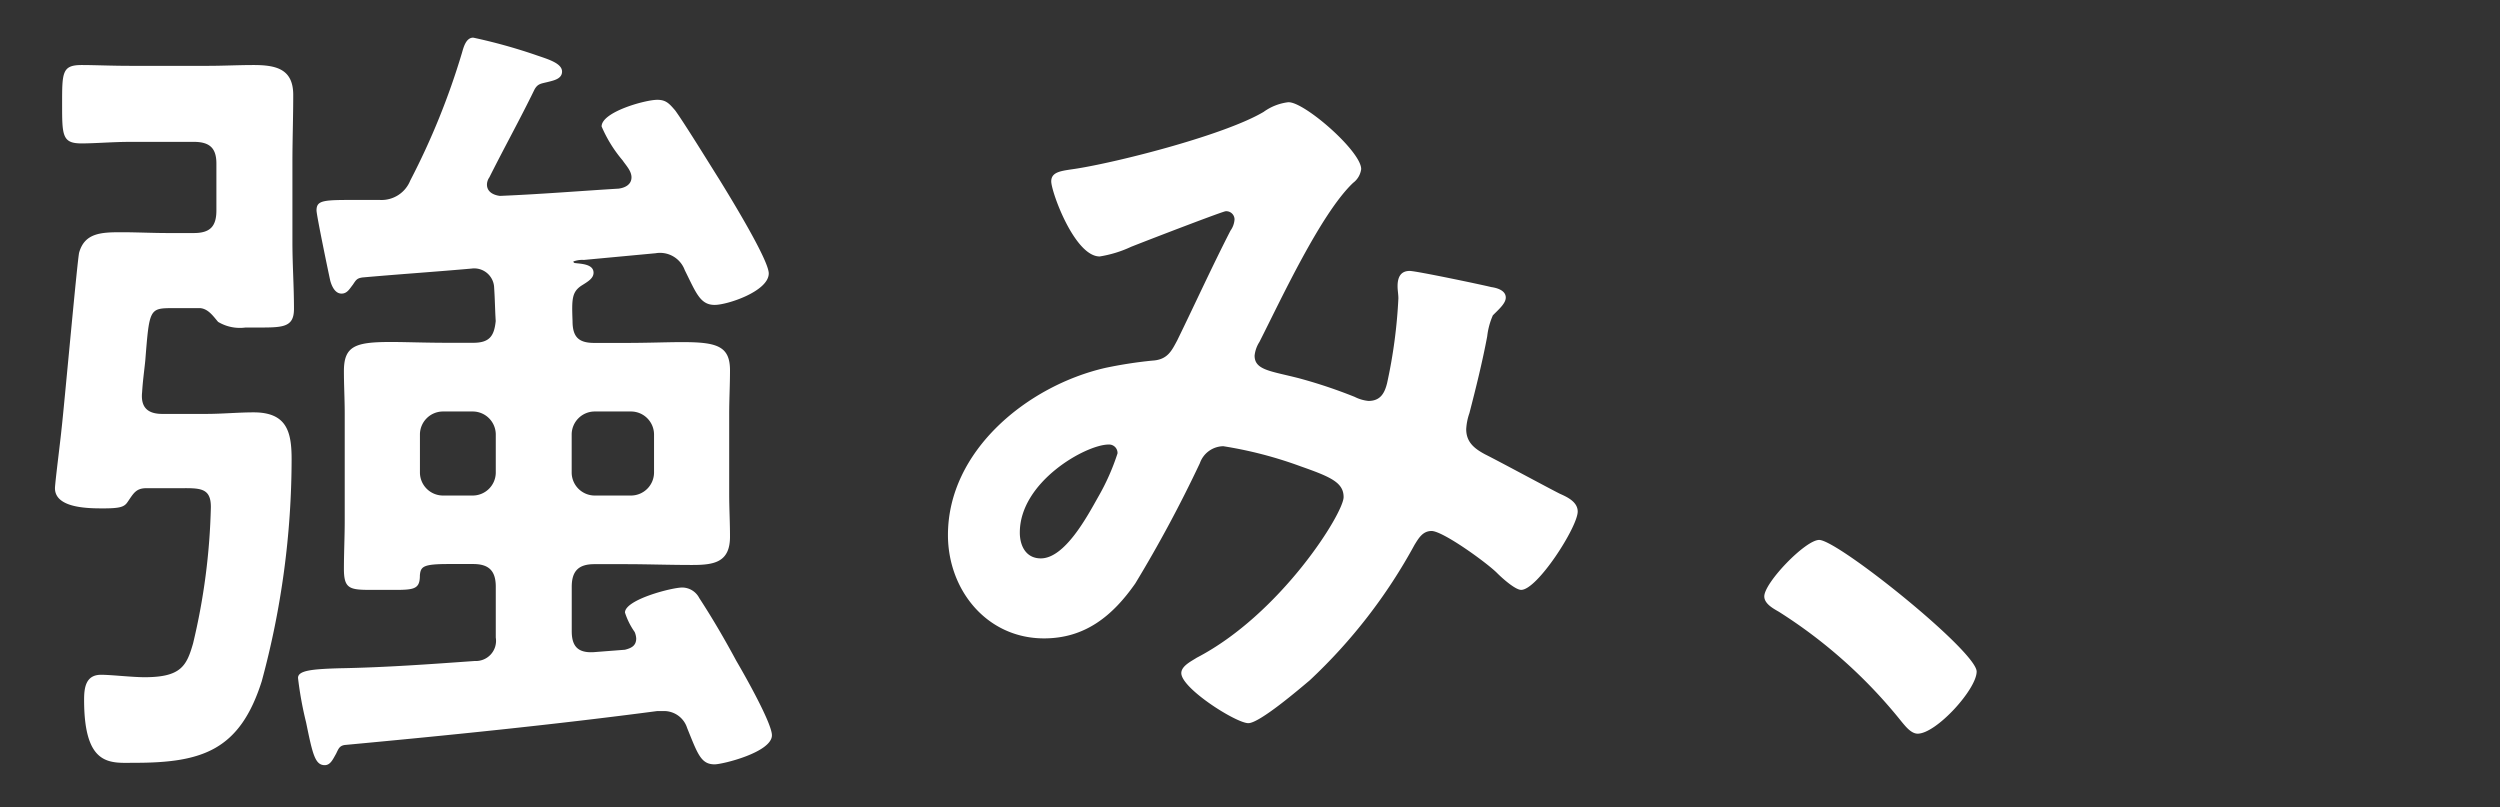 <svg xmlns="http://www.w3.org/2000/svg" xmlns:xlink="http://www.w3.org/1999/xlink" width="161" height="52" viewBox="0 0 161 52">
  <rect x="0" y="0" width="161" height="52" fill="#333333" stroke="none"/>
  <defs>
    <clipPath id="clip-path">
      <rect id="長方形_672" data-name="長方形 672" width="161" height="52" transform="translate(-2558 2328)" fill="#fff" stroke="#707070" stroke-width="1"/>
    </clipPath>
  </defs>
  <g id="what_title_02" transform="translate(2558 -2328)" clip-path="url(#clip-path)">
    <path id="パス_1209" data-name="パス 1209" d="M36.816-18.044A1.488,1.488,0,0,1,38.272-19.5h2.392a1.488,1.488,0,0,1,1.456,1.456v2.5a1.488,1.488,0,0,1-1.456,1.456H38.272a1.488,1.488,0,0,1-1.456-1.456ZM30.472-19.5a1.488,1.488,0,0,1,1.456,1.456v2.5a1.488,1.488,0,0,1-1.456,1.456H28.5a1.488,1.488,0,0,1-1.456-1.456v-2.5A1.488,1.488,0,0,1,28.5-19.5ZM42.224-29.692A1.694,1.694,0,0,1,44.1-28.6c.728,1.456.988,2.236,1.924,2.236.832,0,3.484-.884,3.484-2.028,0-.884-2.6-5.1-3.172-6.032-.624-.988-2.288-3.692-2.86-4.472-.364-.416-.572-.676-1.144-.676-.78,0-3.588.78-3.588,1.716a8.573,8.573,0,0,0,1.352,2.184c.208.312.572.676.572,1.092,0,.468-.416.676-.832.728-2.548.156-5.1.364-7.644.468-.416-.052-.832-.26-.832-.728a.839.839,0,0,1,.156-.468c.936-1.872,1.976-3.744,2.912-5.668.208-.364.416-.364.832-.468s.936-.208.936-.676c0-.572-1.04-.832-1.768-1.092a35.236,35.236,0,0,0-3.952-1.092c-.468,0-.624.624-.728.988a46.873,46.873,0,0,1-3.328,8.216,1.994,1.994,0,0,1-1.976,1.248H22.984c-2.132,0-2.6,0-2.6.676,0,.312.78,4.056.884,4.524.1.364.312.832.728.832.364,0,.52-.312.728-.572.208-.312.26-.416.624-.468,2.34-.208,4.68-.364,7.02-.572a1.285,1.285,0,0,1,1.456,1.248c.052.78.052,1.352.1,2.132-.1.988-.416,1.4-1.456,1.4h-1.56c-1.56,0-2.756-.052-3.744-.052-2.288,0-3.016.26-3.016,1.872,0,.936.052,1.82.052,2.756v6.864c0,1.04-.052,2.08-.052,3.12,0,1.456.468,1.352,2.392,1.352,2.028,0,2.5.1,2.5-.936.052-.572.208-.728,1.872-.728h1.56c.988,0,1.456.416,1.456,1.456V-4.94a1.3,1.3,0,0,1-1.352,1.508c-2.912.208-5.772.416-8.684.468-1.872.052-2.7.156-2.7.624a22.932,22.932,0,0,0,.52,2.86c.416,2.028.572,2.756,1.2,2.756.364,0,.52-.364.728-.728.156-.312.208-.52.572-.572C28.912,1.352,35.62.676,42.328-.208h.416A1.56,1.56,0,0,1,44.252.884c.676,1.664.884,2.34,1.768,2.34.52,0,3.692-.78,3.692-1.872,0-.78-1.768-3.9-2.288-4.784-.728-1.352-1.508-2.7-2.392-4.056a1.248,1.248,0,0,0-1.092-.676c-.676,0-3.692.78-3.692,1.612A4.631,4.631,0,0,0,40.872-5.3a1.224,1.224,0,0,1,.1.416c0,.468-.312.624-.728.728L38.22-4c-.988.052-1.4-.364-1.4-1.352v-2.86c0-1.04.468-1.456,1.456-1.456h1.976c1.4,0,2.86.052,4.316.052,1.4,0,2.444-.156,2.444-1.82,0-.936-.052-1.82-.052-2.756v-5.148c0-.936.052-1.872.052-2.808,0-1.56-.832-1.82-3.068-1.82-.988,0-2.184.052-3.692.052H38.272c-.988,0-1.4-.364-1.4-1.4-.052-1.4-.052-1.872.572-2.288.416-.26.78-.468.78-.832,0-.572-.832-.572-1.2-.624a.112.112,0,0,1-.1-.1,1.607,1.607,0,0,1,.676-.1ZM9.152-20.748c.052-.832.156-1.508.208-2.08.26-3.276.26-3.328,1.768-3.328H12.9c.52.052.832.52,1.144.884a2.721,2.721,0,0,0,1.768.364h.572c1.768,0,2.548.052,2.548-1.2,0-1.456-.1-2.86-.1-4.264v-5.2c0-1.4.052-2.86.052-4.316,0-1.664-1.092-1.924-2.548-1.924-.988,0-1.976.052-2.964.052H8.424c-1.248,0-2.34-.052-3.172-.052C4-41.808,4-41.34,4-39.312s0,2.548,1.248,2.548c.884,0,2.028-.1,3.172-.1H12.48c1.04,0,1.456.416,1.456,1.4v3.016c0,1.04-.416,1.456-1.456,1.456H10.816c-.988,0-2.028-.052-3.016-.052-1.3,0-2.34.052-2.7,1.3-.1.26-.988,10.14-1.144,11.44-.052.572-.416,3.432-.416,3.744,0,1.3,2.184,1.3,3.12,1.3,1.092,0,1.352-.1,1.56-.416.364-.52.52-.884,1.2-.884h1.976c1.4,0,2.184-.1,2.184,1.2a41.528,41.528,0,0,1-1.144,8.788c-.416,1.456-.78,2.184-3.12,2.184-.832,0-2.132-.156-2.808-.156-.988,0-1.092.832-1.092,1.612,0,4.368,1.716,4.056,3.276,4.056,4.368,0,6.76-.832,8.164-5.252a54.815,54.815,0,0,0,1.924-14.3c0-1.768-.312-3.016-2.444-3.016-.988,0-2.028.1-3.068.1H10.452C9.516-19.344,9.048-19.76,9.152-20.748ZM71.968-16.8a14.56,14.56,0,0,1-1.248,2.808c-.676,1.2-2.132,3.952-3.692,3.952-.936,0-1.352-.78-1.352-1.664,0-3.276,4.264-5.668,5.72-5.668A.543.543,0,0,1,71.968-16.8Zm11.024-22.62a3.388,3.388,0,0,0-1.612.624c-2.444,1.456-9.1,3.172-11.96,3.64C68.484-35,67.7-35,67.7-34.32s1.508,4.836,3.12,4.836a7.583,7.583,0,0,0,2.028-.624c1.716-.676,5.928-2.288,6.084-2.288a.531.531,0,0,1,.572.52,1.38,1.38,0,0,1-.26.728c-1.2,2.34-2.288,4.732-3.432,7.072-.364.676-.624,1.248-1.612,1.3a28.056,28.056,0,0,0-3.016.468C66.2-21.164,61.048-17,61.048-11.544c0,3.536,2.5,6.656,6.188,6.656,2.652,0,4.42-1.456,5.876-3.536a84.224,84.224,0,0,0,4.16-7.748,1.628,1.628,0,0,1,1.508-1.092,26.206,26.206,0,0,1,4.992,1.3c1.924.676,2.756,1.04,2.756,1.976,0,1.04-4.056,7.54-9.464,10.348-.312.208-.988.52-.988.988,0,.988,3.536,3.224,4.316,3.224.728,0,3.328-2.236,3.952-2.756A34.522,34.522,0,0,0,91.1-10.92c.26-.416.52-.884,1.092-.884.728,0,3.536,2.028,4.212,2.7.416.416,1.2,1.092,1.56,1.092,1.04,0,3.64-4.056,3.64-5.044,0-.624-.676-.936-1.144-1.144-.728-.364-3.8-2.028-4.836-2.548-.676-.364-1.2-.78-1.2-1.612a3.7,3.7,0,0,1,.208-1.04c.416-1.612.832-3.276,1.144-4.94a4.642,4.642,0,0,1,.364-1.352c.416-.416.832-.78.832-1.144,0-.468-.572-.624-.936-.676-.624-.156-4.836-1.04-5.252-1.04-.624,0-.78.468-.78.988,0,.26.052.52.052.78a32.76,32.76,0,0,1-.728,5.46c-.156.624-.416,1.144-1.2,1.144a2.494,2.494,0,0,1-.884-.26,32.242,32.242,0,0,0-3.588-1.2c-1.82-.468-2.86-.52-2.86-1.456a2.016,2.016,0,0,1,.312-.884c1.4-2.756,3.952-8.268,6.032-10.244a1.317,1.317,0,0,0,.52-.884C87.672-36.244,84.032-39.416,82.992-39.416ZM113.62-7.592c0,.468.572.78.936.988a32.027,32.027,0,0,1,7.9,7.072c.26.312.624.78,1.04.78,1.2,0,3.8-2.86,3.8-4,0-1.3-8.944-8.476-10.14-8.476C116.272-11.232,113.62-8.476,113.62-7.592Z" transform="translate(-2558 2374)" fill="#fff"/>
  </g>
</svg>
